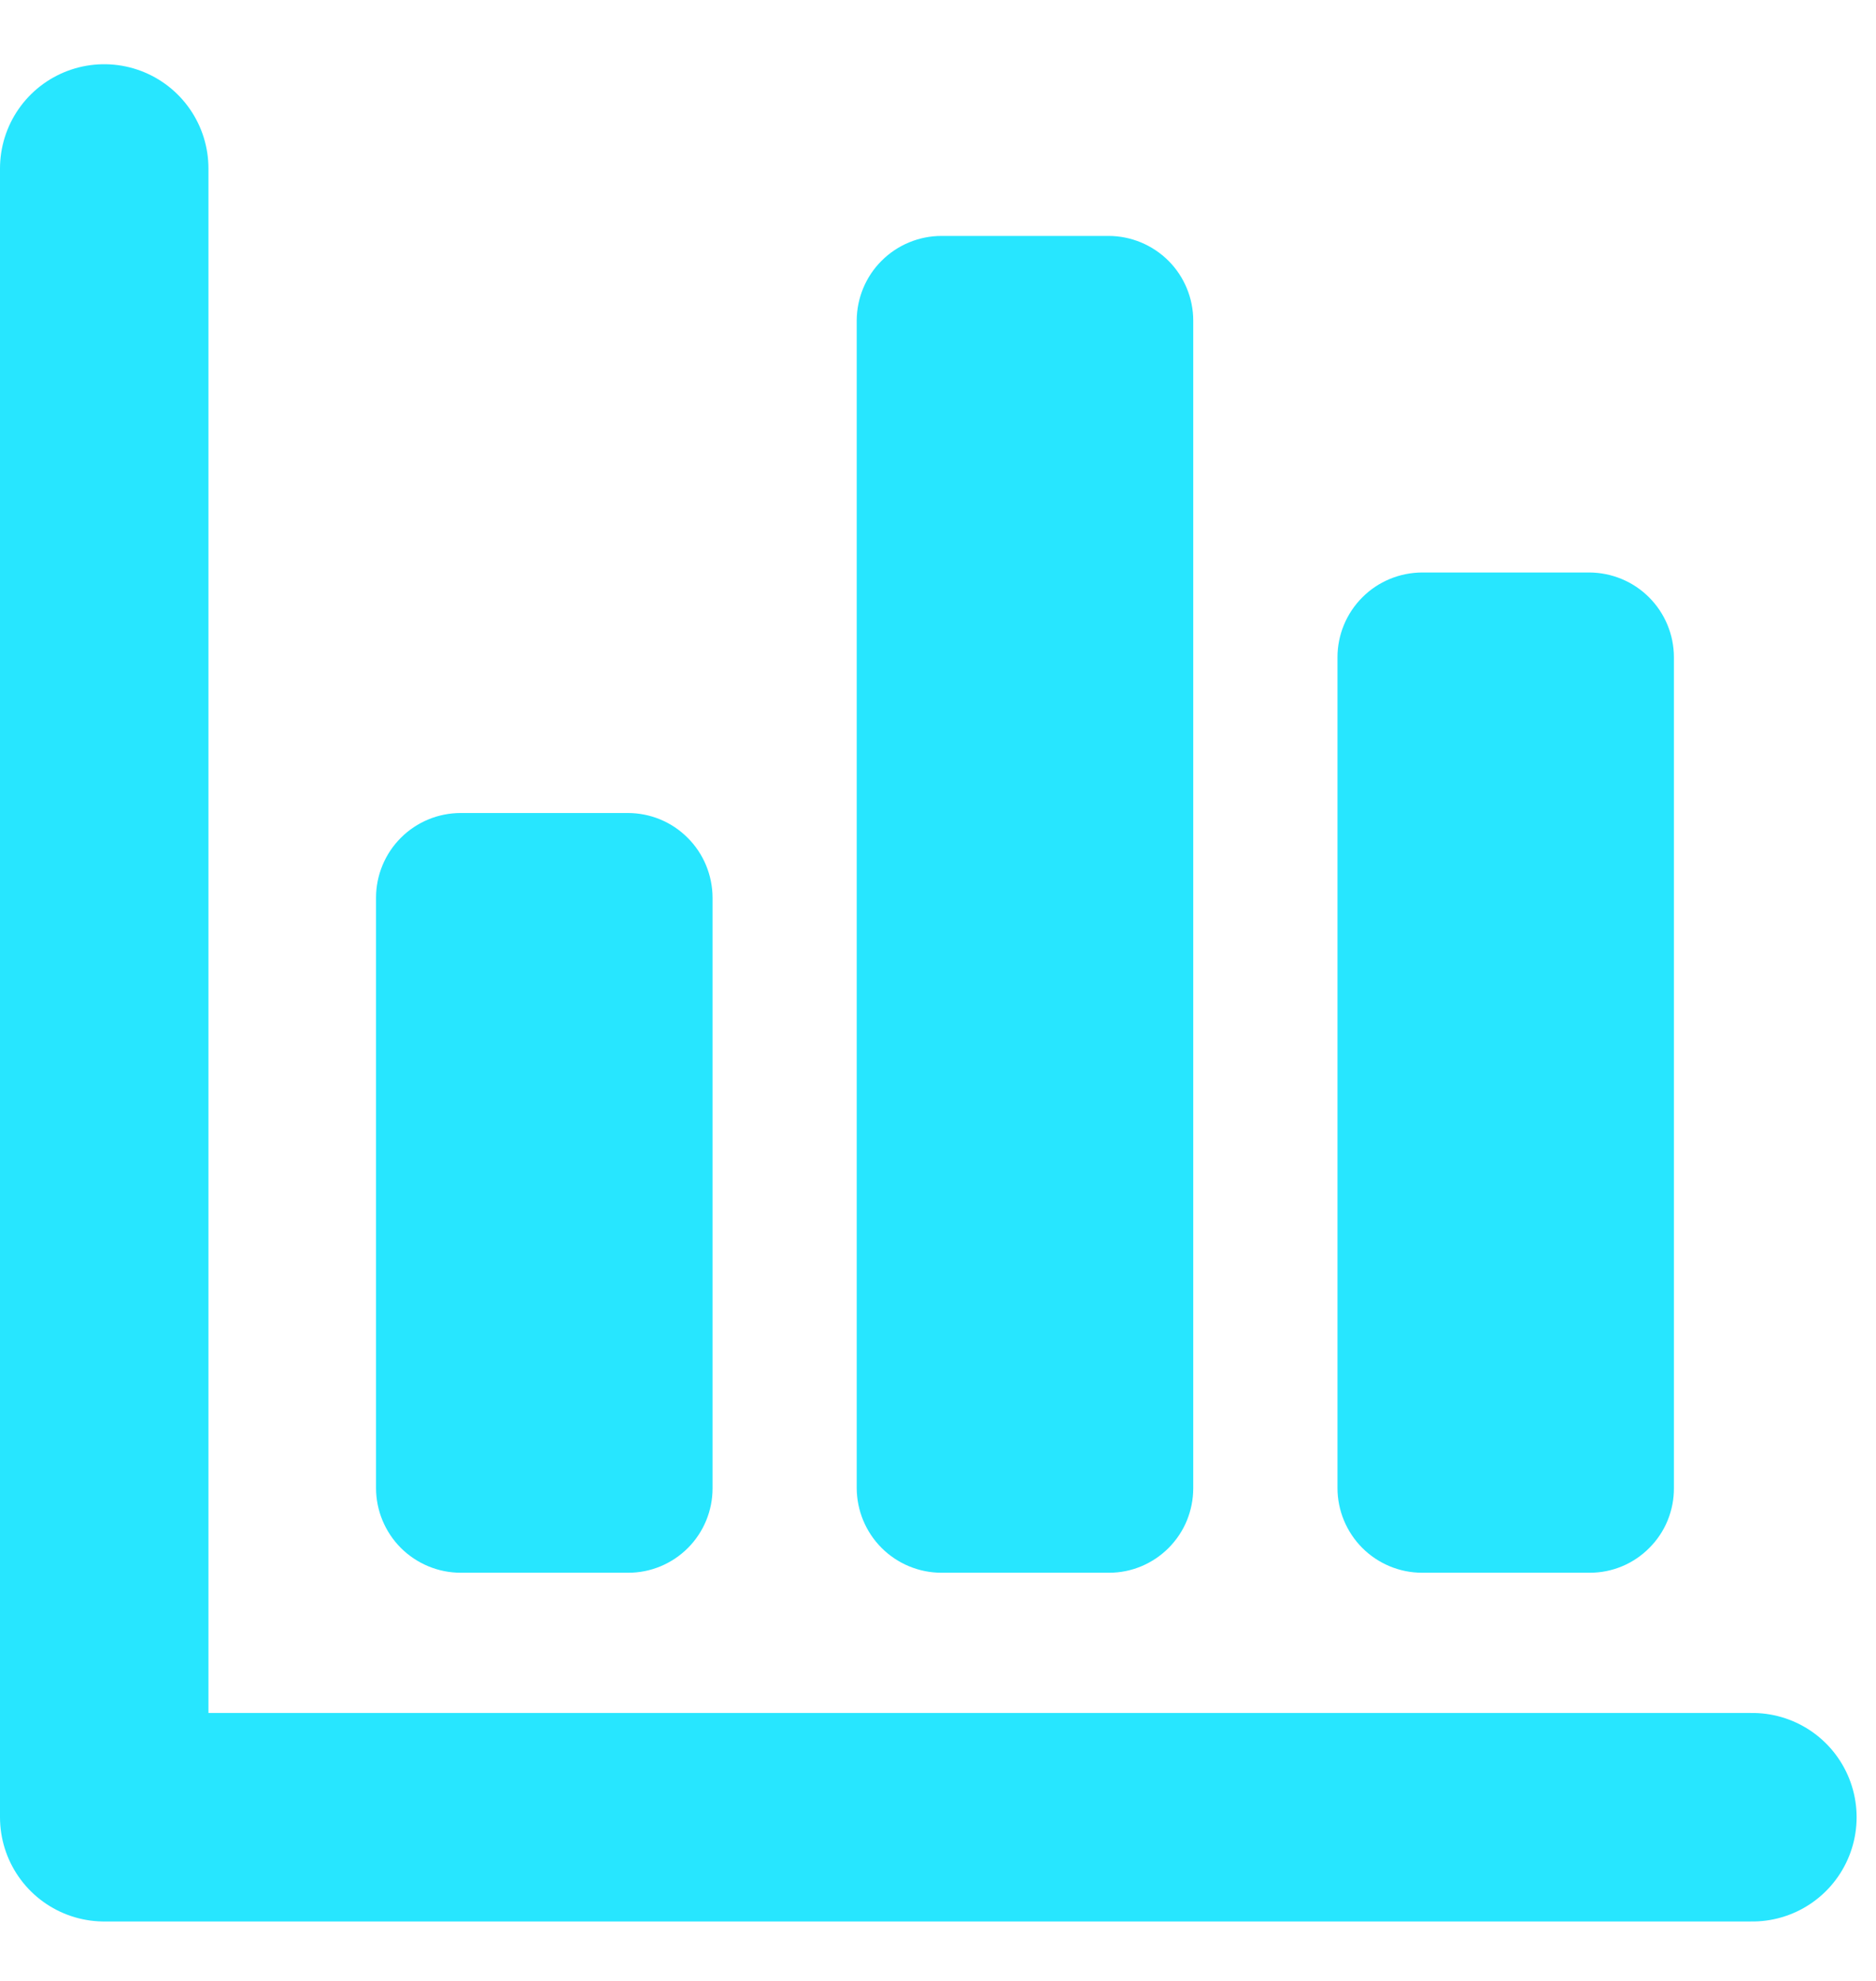 <svg width="18" height="19" viewBox="0 0 18 19" fill="none" xmlns="http://www.w3.org/2000/svg">
<path d="M15.231 15.085H13.645C13.43 15.085 13.223 14.999 13.071 14.847C12.919 14.694 12.833 14.488 12.833 14.272V6.304C12.833 6.089 12.919 5.882 13.071 5.73C13.223 5.577 13.43 5.492 13.645 5.491H15.249C15.464 5.492 15.671 5.577 15.823 5.73C15.975 5.882 16.061 6.089 16.061 6.304V14.272C16.062 14.379 16.041 14.484 16.001 14.583C15.961 14.681 15.901 14.771 15.826 14.846C15.751 14.922 15.662 14.982 15.564 15.023C15.466 15.064 15.361 15.085 15.254 15.085M10.619 15.085H9.033C8.818 15.085 8.611 14.999 8.459 14.847C8.306 14.694 8.221 14.488 8.22 14.272V3.075C8.221 2.86 8.306 2.653 8.459 2.501C8.611 2.349 8.818 2.263 9.033 2.263H10.636C10.852 2.263 11.058 2.349 11.211 2.501C11.363 2.653 11.449 2.86 11.449 3.075V14.274C11.449 14.38 11.428 14.486 11.388 14.584C11.348 14.682 11.288 14.771 11.213 14.847C11.138 14.922 11.049 14.982 10.951 15.023C10.853 15.064 10.748 15.085 10.642 15.085M6.006 15.085H4.421C4.205 15.085 3.999 14.999 3.846 14.847C3.694 14.694 3.608 14.488 3.608 14.272V8.61C3.608 8.395 3.694 8.188 3.846 8.036C3.999 7.883 4.205 7.798 4.421 7.798H6.024C6.239 7.798 6.446 7.883 6.598 8.036C6.751 8.188 6.836 8.395 6.837 8.61V14.275C6.837 14.49 6.752 14.695 6.601 14.847C6.449 14.999 6.244 15.085 6.029 15.085" fill="#27E6FF"/>
<path d="M1 1.616V17.43H16.814" stroke="#27E6FF" stroke-width="2" stroke-linecap="round" stroke-linejoin="round"/>
</svg>
